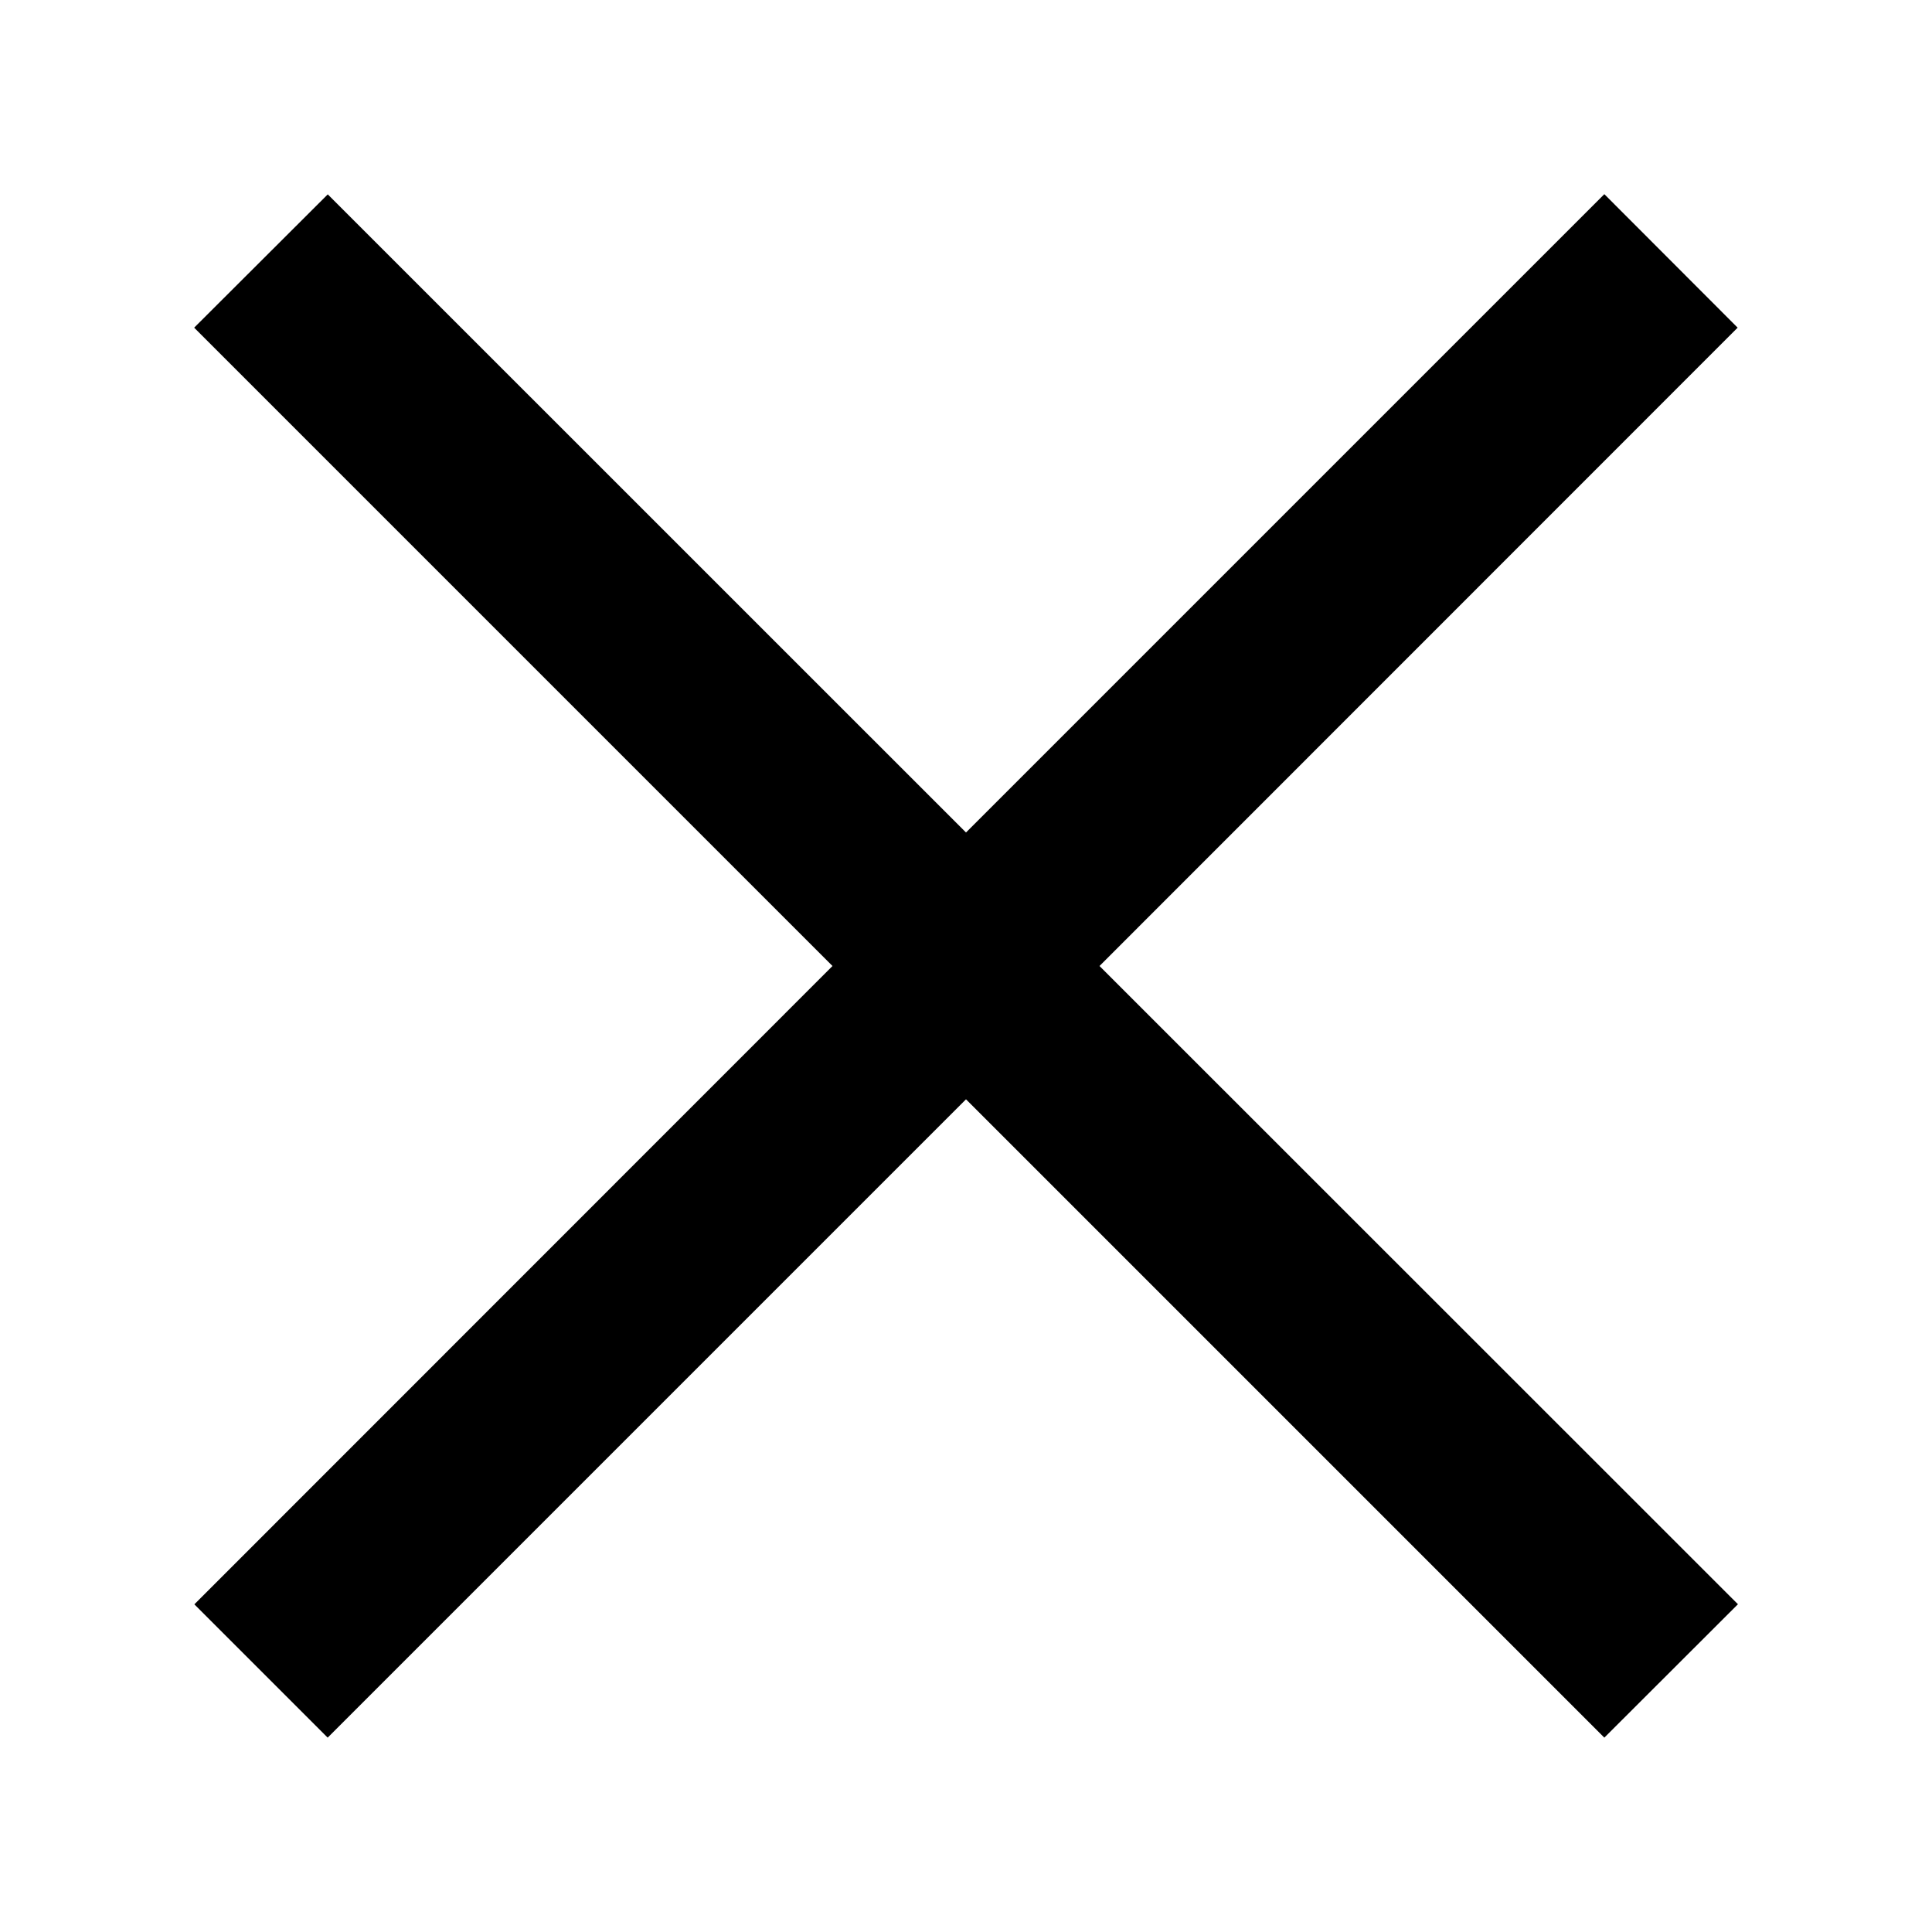 <svg xmlns="http://www.w3.org/2000/svg" width="20" height="20" viewBox="0 0 20 20" fill="#000000">
    <path fill-rule="evenodd" clip-rule="evenodd" d="M17.99 16.608L16.608 17.988L10 11.38L3.392 17.988L2.012 16.608L8.618 10L2.01 3.392L3.393 2.012L10 8.618L16.608 2.01L17.988 3.392L11.382 10L17.992 16.608H17.99Z"/>
</svg>